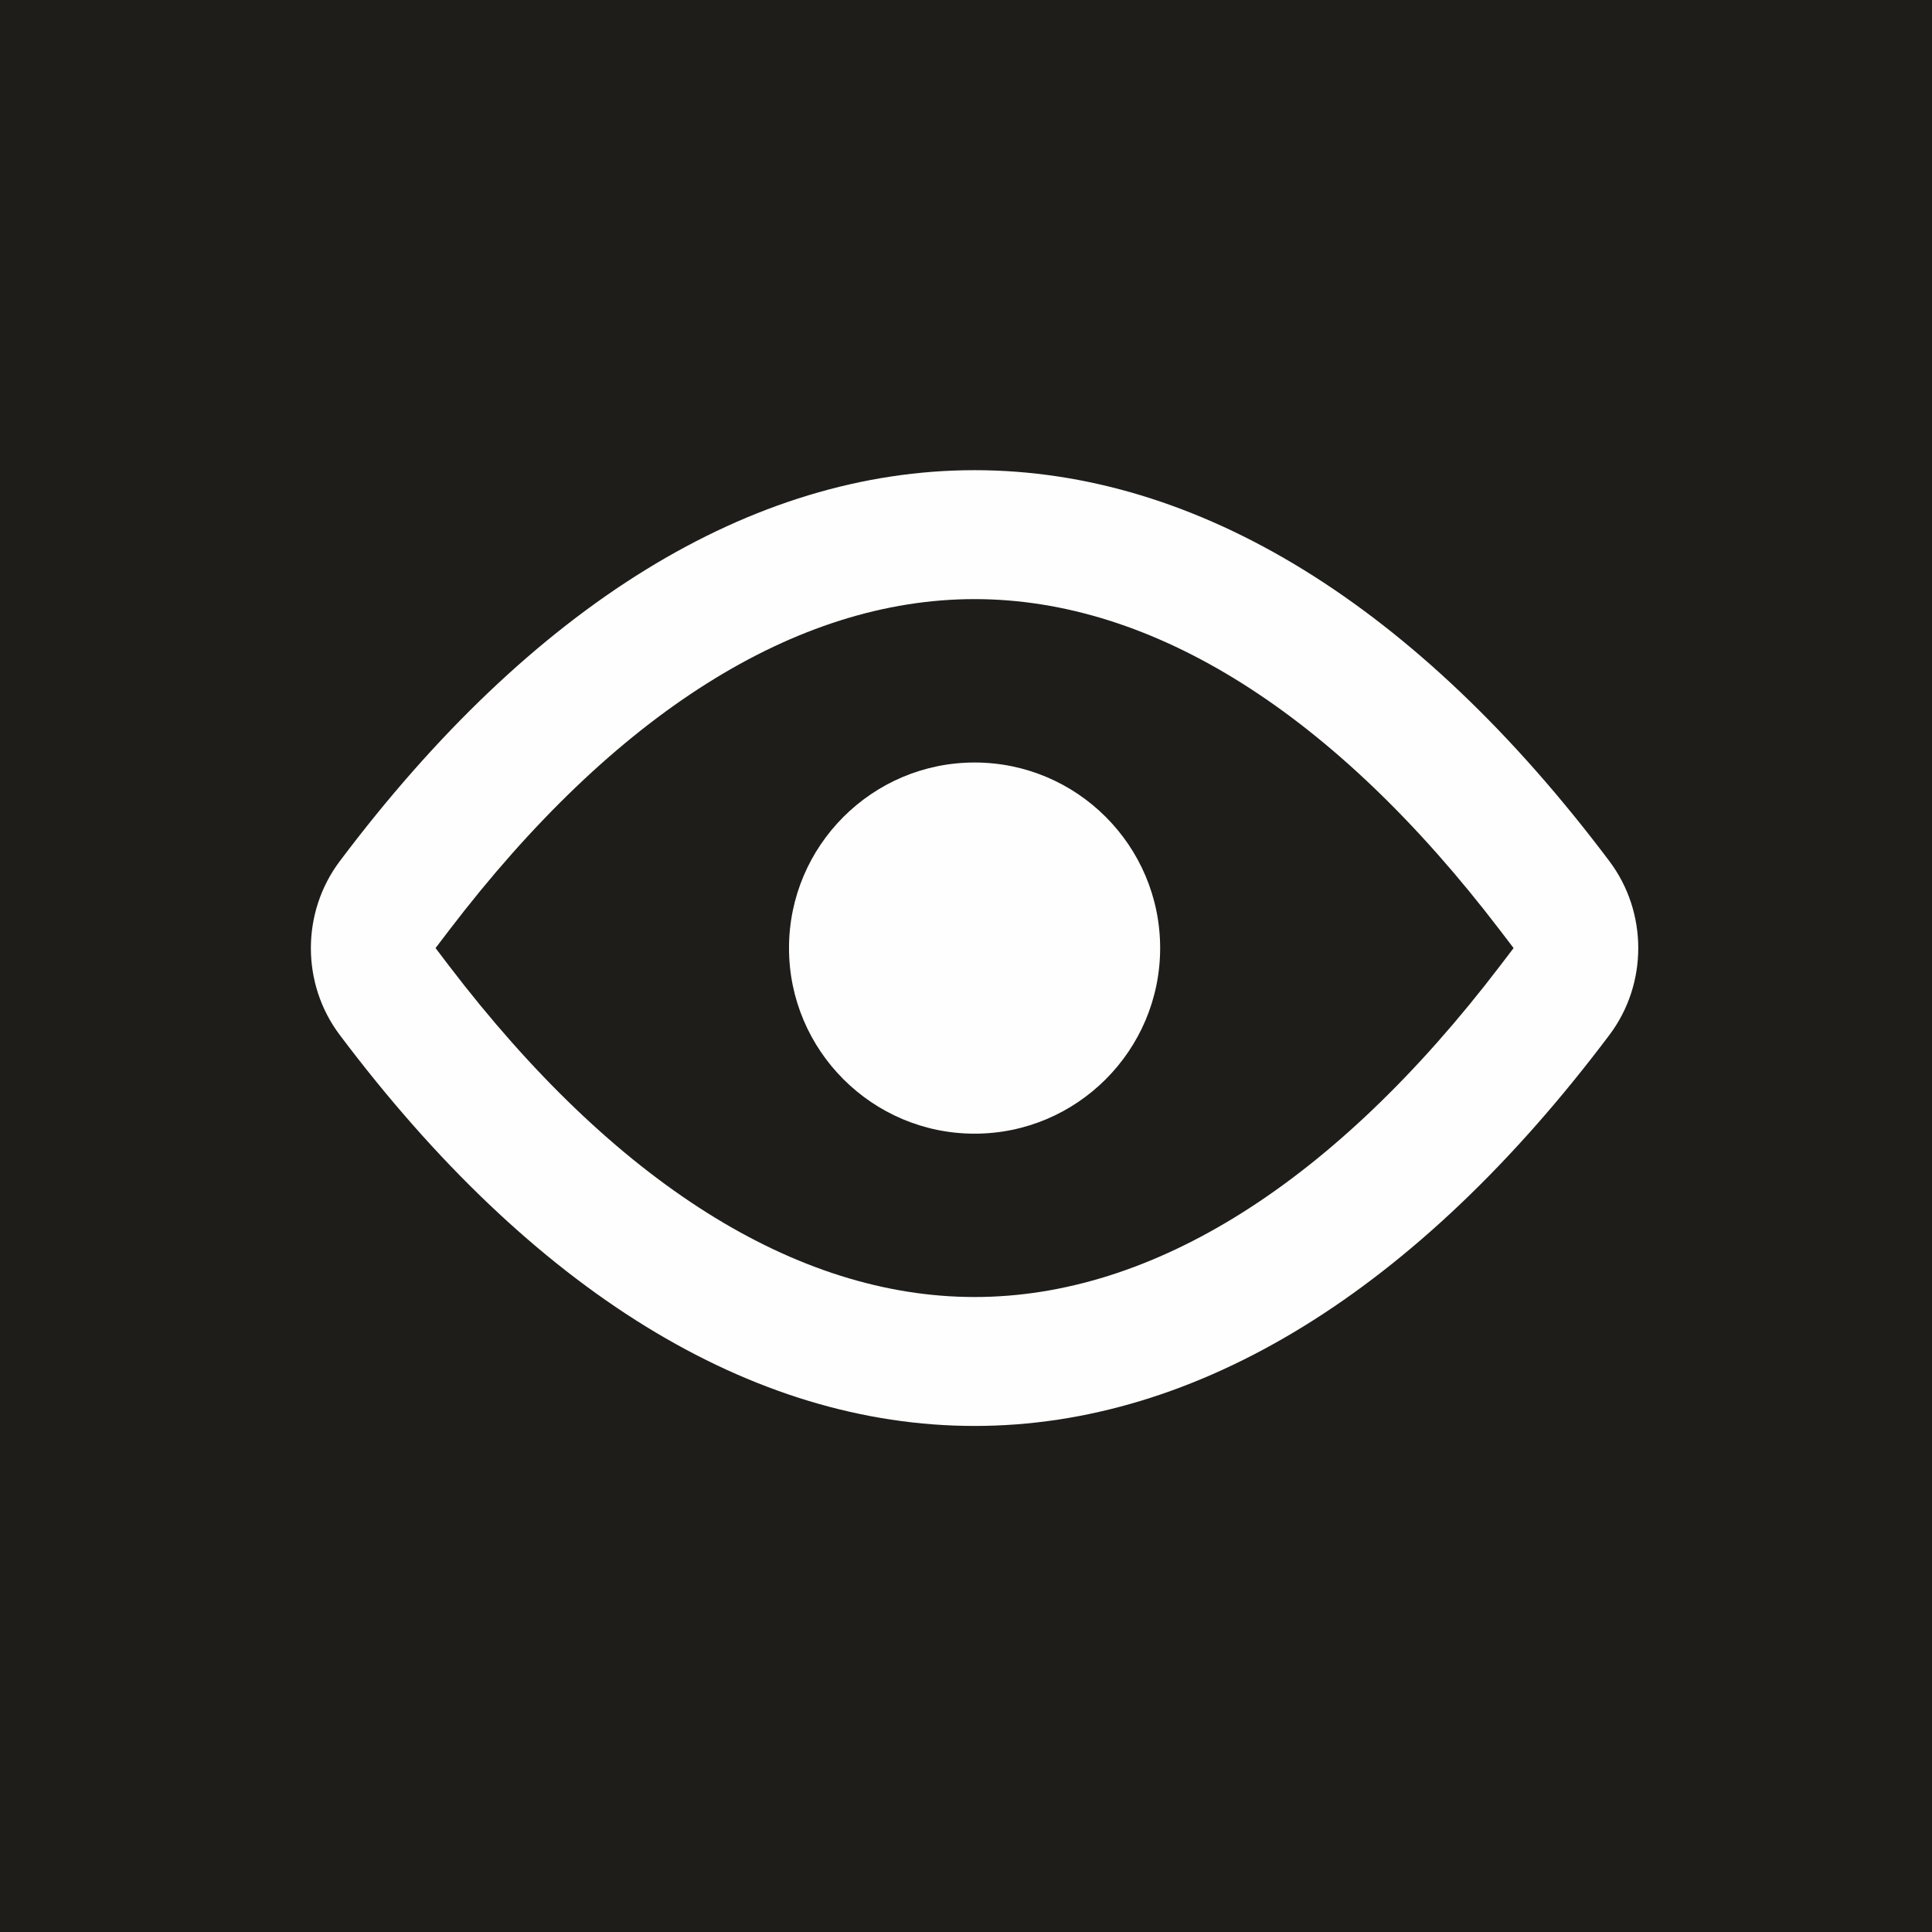 <?xml version="1.0" encoding="UTF-8"?>
<!DOCTYPE svg PUBLIC "-//W3C//DTD SVG 1.1//EN" "http://www.w3.org/Graphics/SVG/1.1/DTD/svg11.dtd">
<svg version="1.1" xmlns="http://www.w3.org/2000/svg" xmlns:xlink="http://www.w3.org/1999/xlink" x="0" y="0" width="78.146" height="78.146" viewBox="0, 0, 78.146, 78.146">
  <rect x="0" y="0" width="78.146" height="78.146" fill="#808080" stroke="none"/>
  <g id="Livello_1">
    <g>
      <path d="M39.074,14.857 C25.816,14.857 15.031,25.643 15.031,38.9 C15.031,52.158 25.816,62.944 39.074,62.944 C52.331,62.944 63.117,52.158 63.117,38.9 C63.117,25.643 52.331,14.857 39.074,14.857 M39.074,58.804 C28.099,58.804 19.169,49.876 19.169,38.9 C19.169,27.925 28.099,18.996 39.074,18.996 C50.05,18.996 58.979,27.925 58.979,38.9 C58.979,49.876 50.05,58.804 39.074,58.804" fill="#FEFEFE"/>
      <path d="M39.074,34.394 C36.59,34.394 34.567,36.416 34.567,38.901 C34.567,41.386 36.59,43.408 39.074,43.408 C41.559,43.408 43.581,41.386 43.581,38.901 C43.581,36.416 41.559,34.394 39.074,34.394" fill="#FEFEFE"/>
      <path d="M39.074,49.955 C34.005,49.955 29.042,46.92 24.725,41.177 C23.717,39.839 23.717,37.966 24.724,36.625 C29.042,30.881 34.005,27.846 39.074,27.846 C44.143,27.846 49.104,30.881 53.422,36.624 C54.431,37.966 54.429,39.839 53.422,41.178 C49.104,46.92 44.143,49.955 39.074,49.955 M28.121,38.901 C31.601,43.464 35.385,45.874 39.074,45.874 C42.762,45.874 46.547,43.464 50.027,38.901 C46.547,34.337 42.762,31.927 39.074,31.927 C35.385,31.927 31.601,34.337 28.121,38.901" fill="#FEFEFE"/>
    </g>
    <path d="M-0,78.146 L78.146,78.146 L78.146,-0 L-0,-0 z" fill="#1F1D1A"/>
    <g>
      <path d="M39.42,30.842 C35.282,30.842 31.914,34.209 31.914,38.348 C31.914,42.487 35.282,45.855 39.42,45.855 C43.56,45.855 46.926,42.487 46.926,38.348 C46.926,34.209 43.56,30.842 39.42,30.842" fill="#FEFEFE"/>
      <path d="M39.42,24.233 C32.201,24.233 24.85,28.866 18.162,37.633 L17.617,38.348 L18.162,39.064 C24.85,47.829 32.201,52.462 39.42,52.462 C46.64,52.462 53.991,47.828 60.677,39.063 L61.222,38.348 L60.677,37.634 C53.992,28.868 46.641,24.233 39.42,24.233 M39.42,57.677 C30.398,57.677 21.52,52.208 13.743,41.863 C12.185,39.797 12.185,36.905 13.742,34.835 C21.521,24.488 30.4,19.018 39.42,19.018 C48.441,19.018 57.32,24.487 65.097,34.833 C66.654,36.904 66.654,39.797 65.097,41.863 C57.32,52.208 48.441,57.677 39.42,57.677" fill="#FEFEFE"/>
    </g>
  </g>
</svg>
